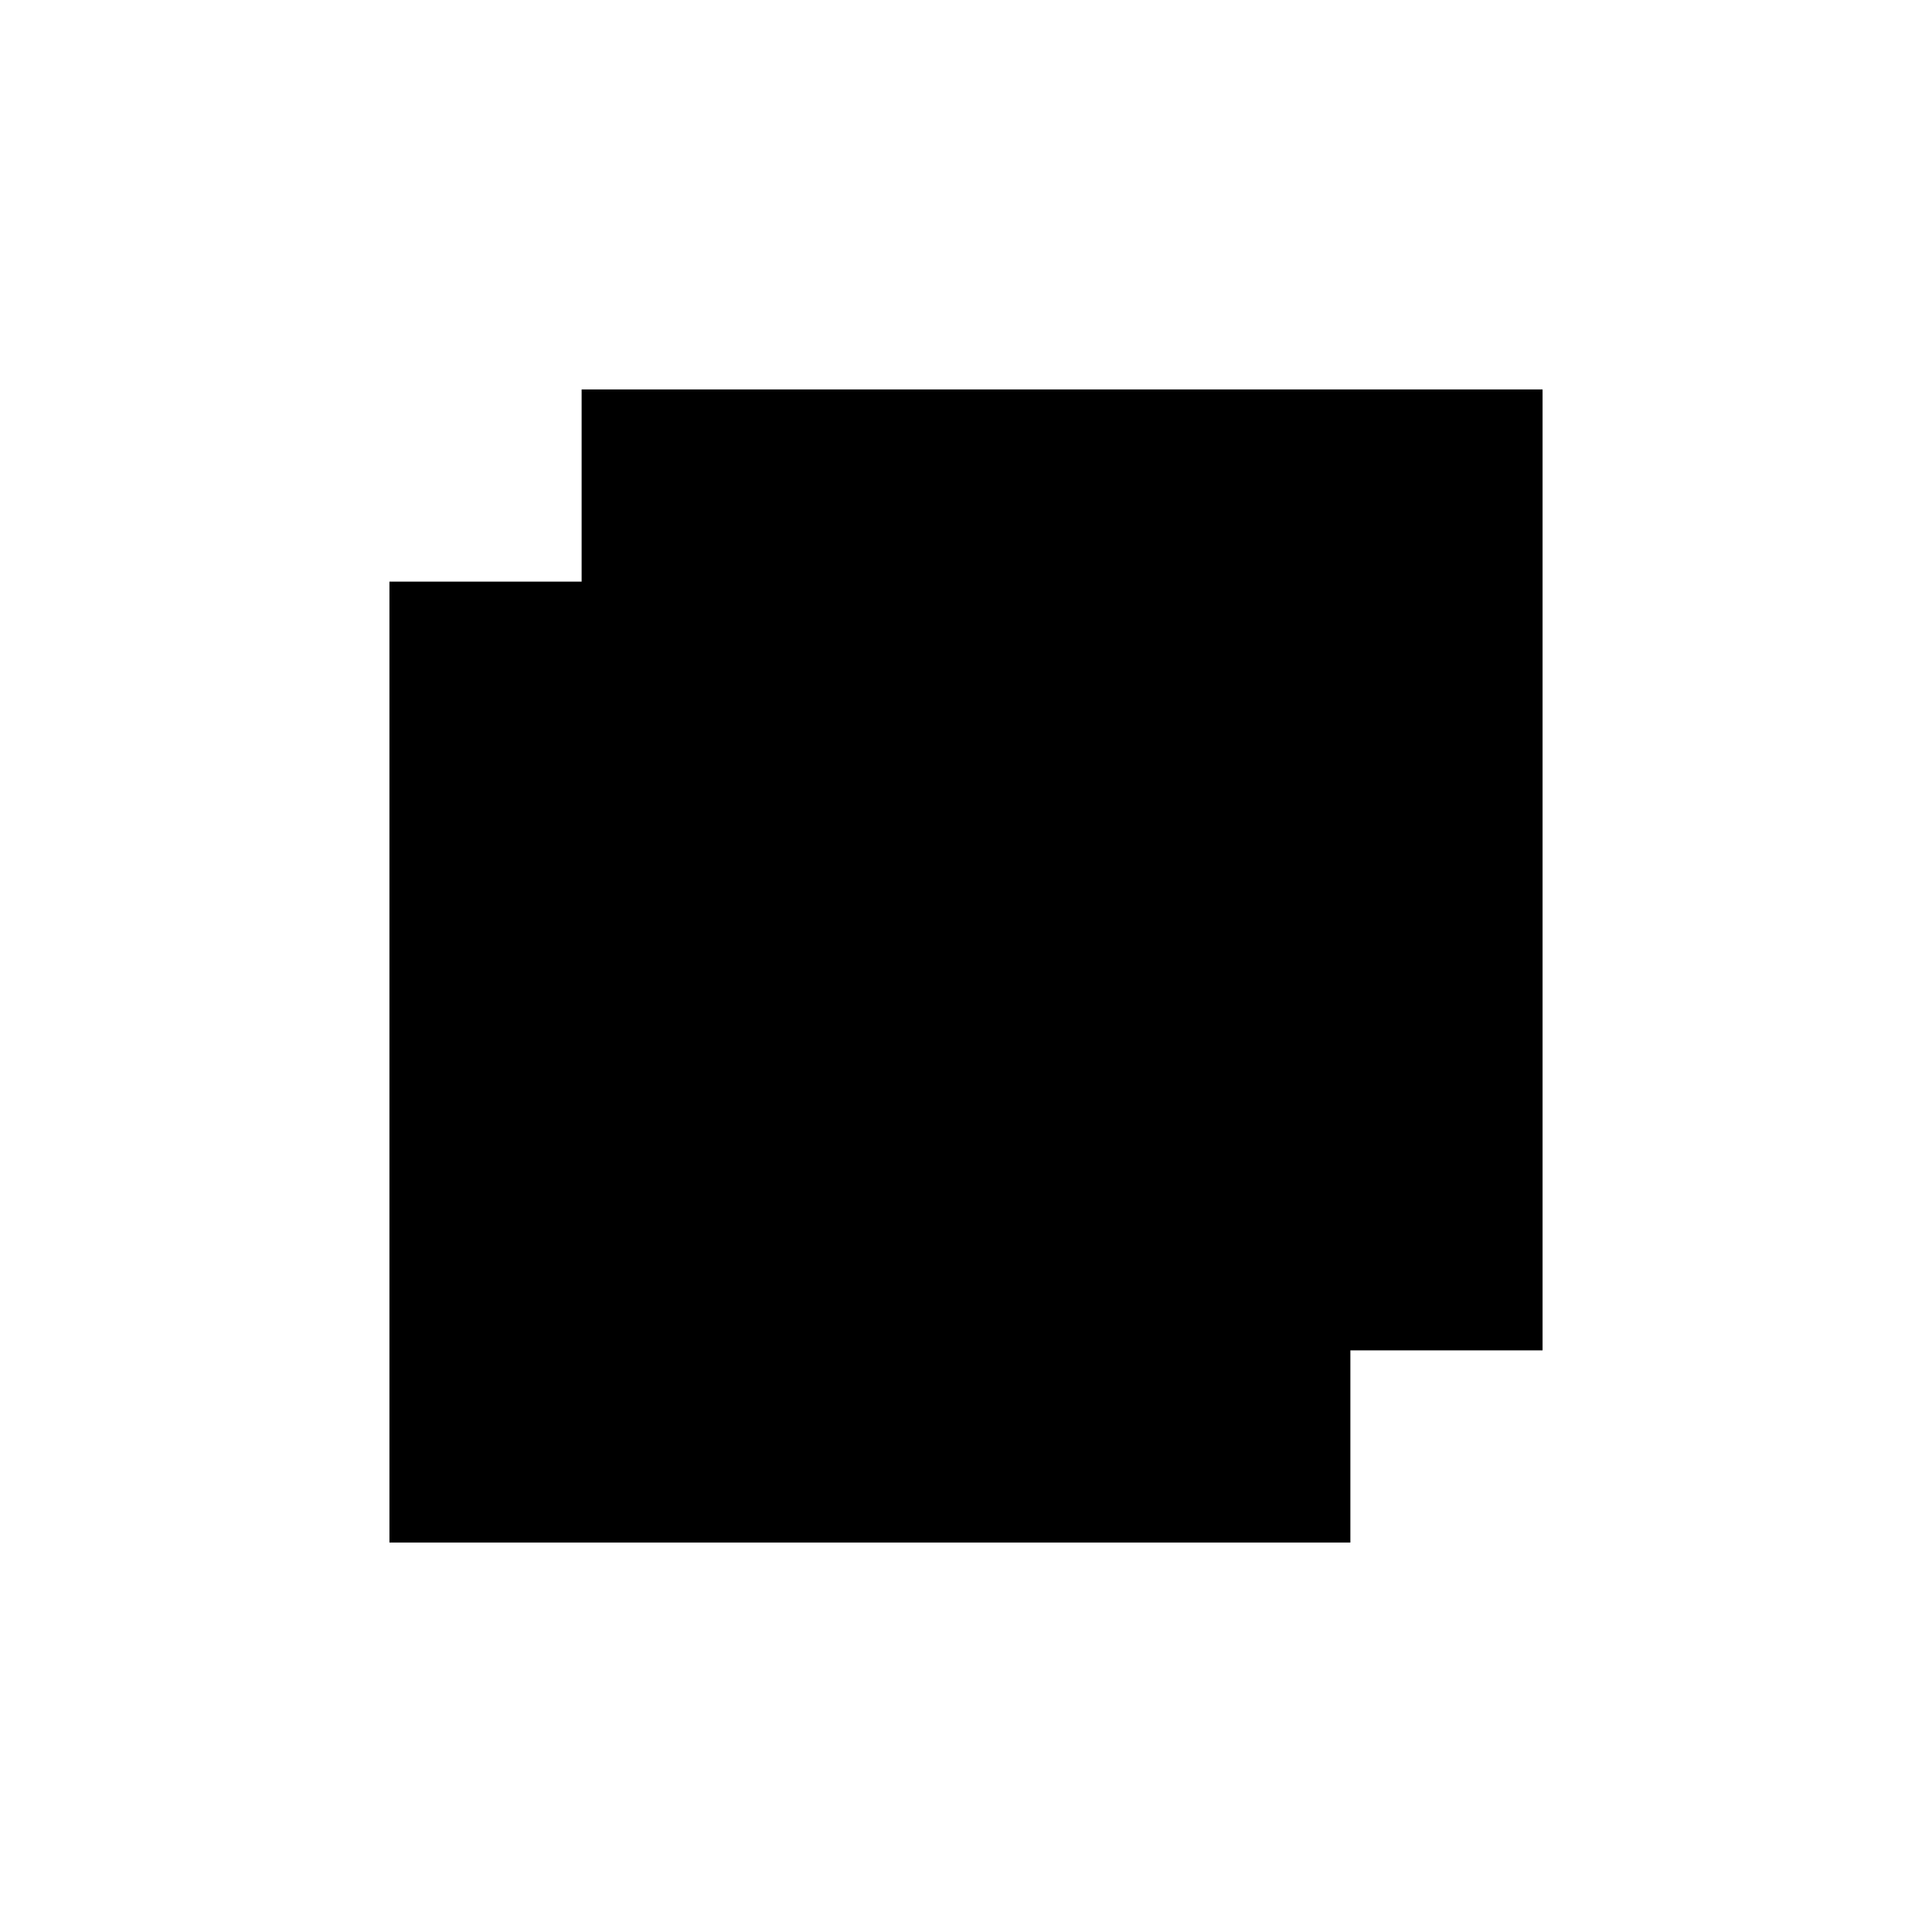 <?xml version="1.0" standalone="no"?>
<!DOCTYPE svg PUBLIC "-//W3C//DTD SVG 20010904//EN"
 "http://www.w3.org/TR/2001/REC-SVG-20010904/DTD/svg10.dtd">
<svg version="1.0" xmlns="http://www.w3.org/2000/svg"
 width="382pt" height="382pt" viewBox="0 0 382 382"
 preserveAspectRatio="xMidYMid meet">
<g transform="translate(0,382) scale(0.1,-0.1)"
fill="#000000" stroke="none">
<path d="M1150 2860 l0 -190 -190 0 -190 0 0 -950 0 -950 950 0 950 0 0 190 0
190 190 0 190 0 0 950 0 950 -950 0 -950 0 0 -190z"/>
</g>
</svg>
